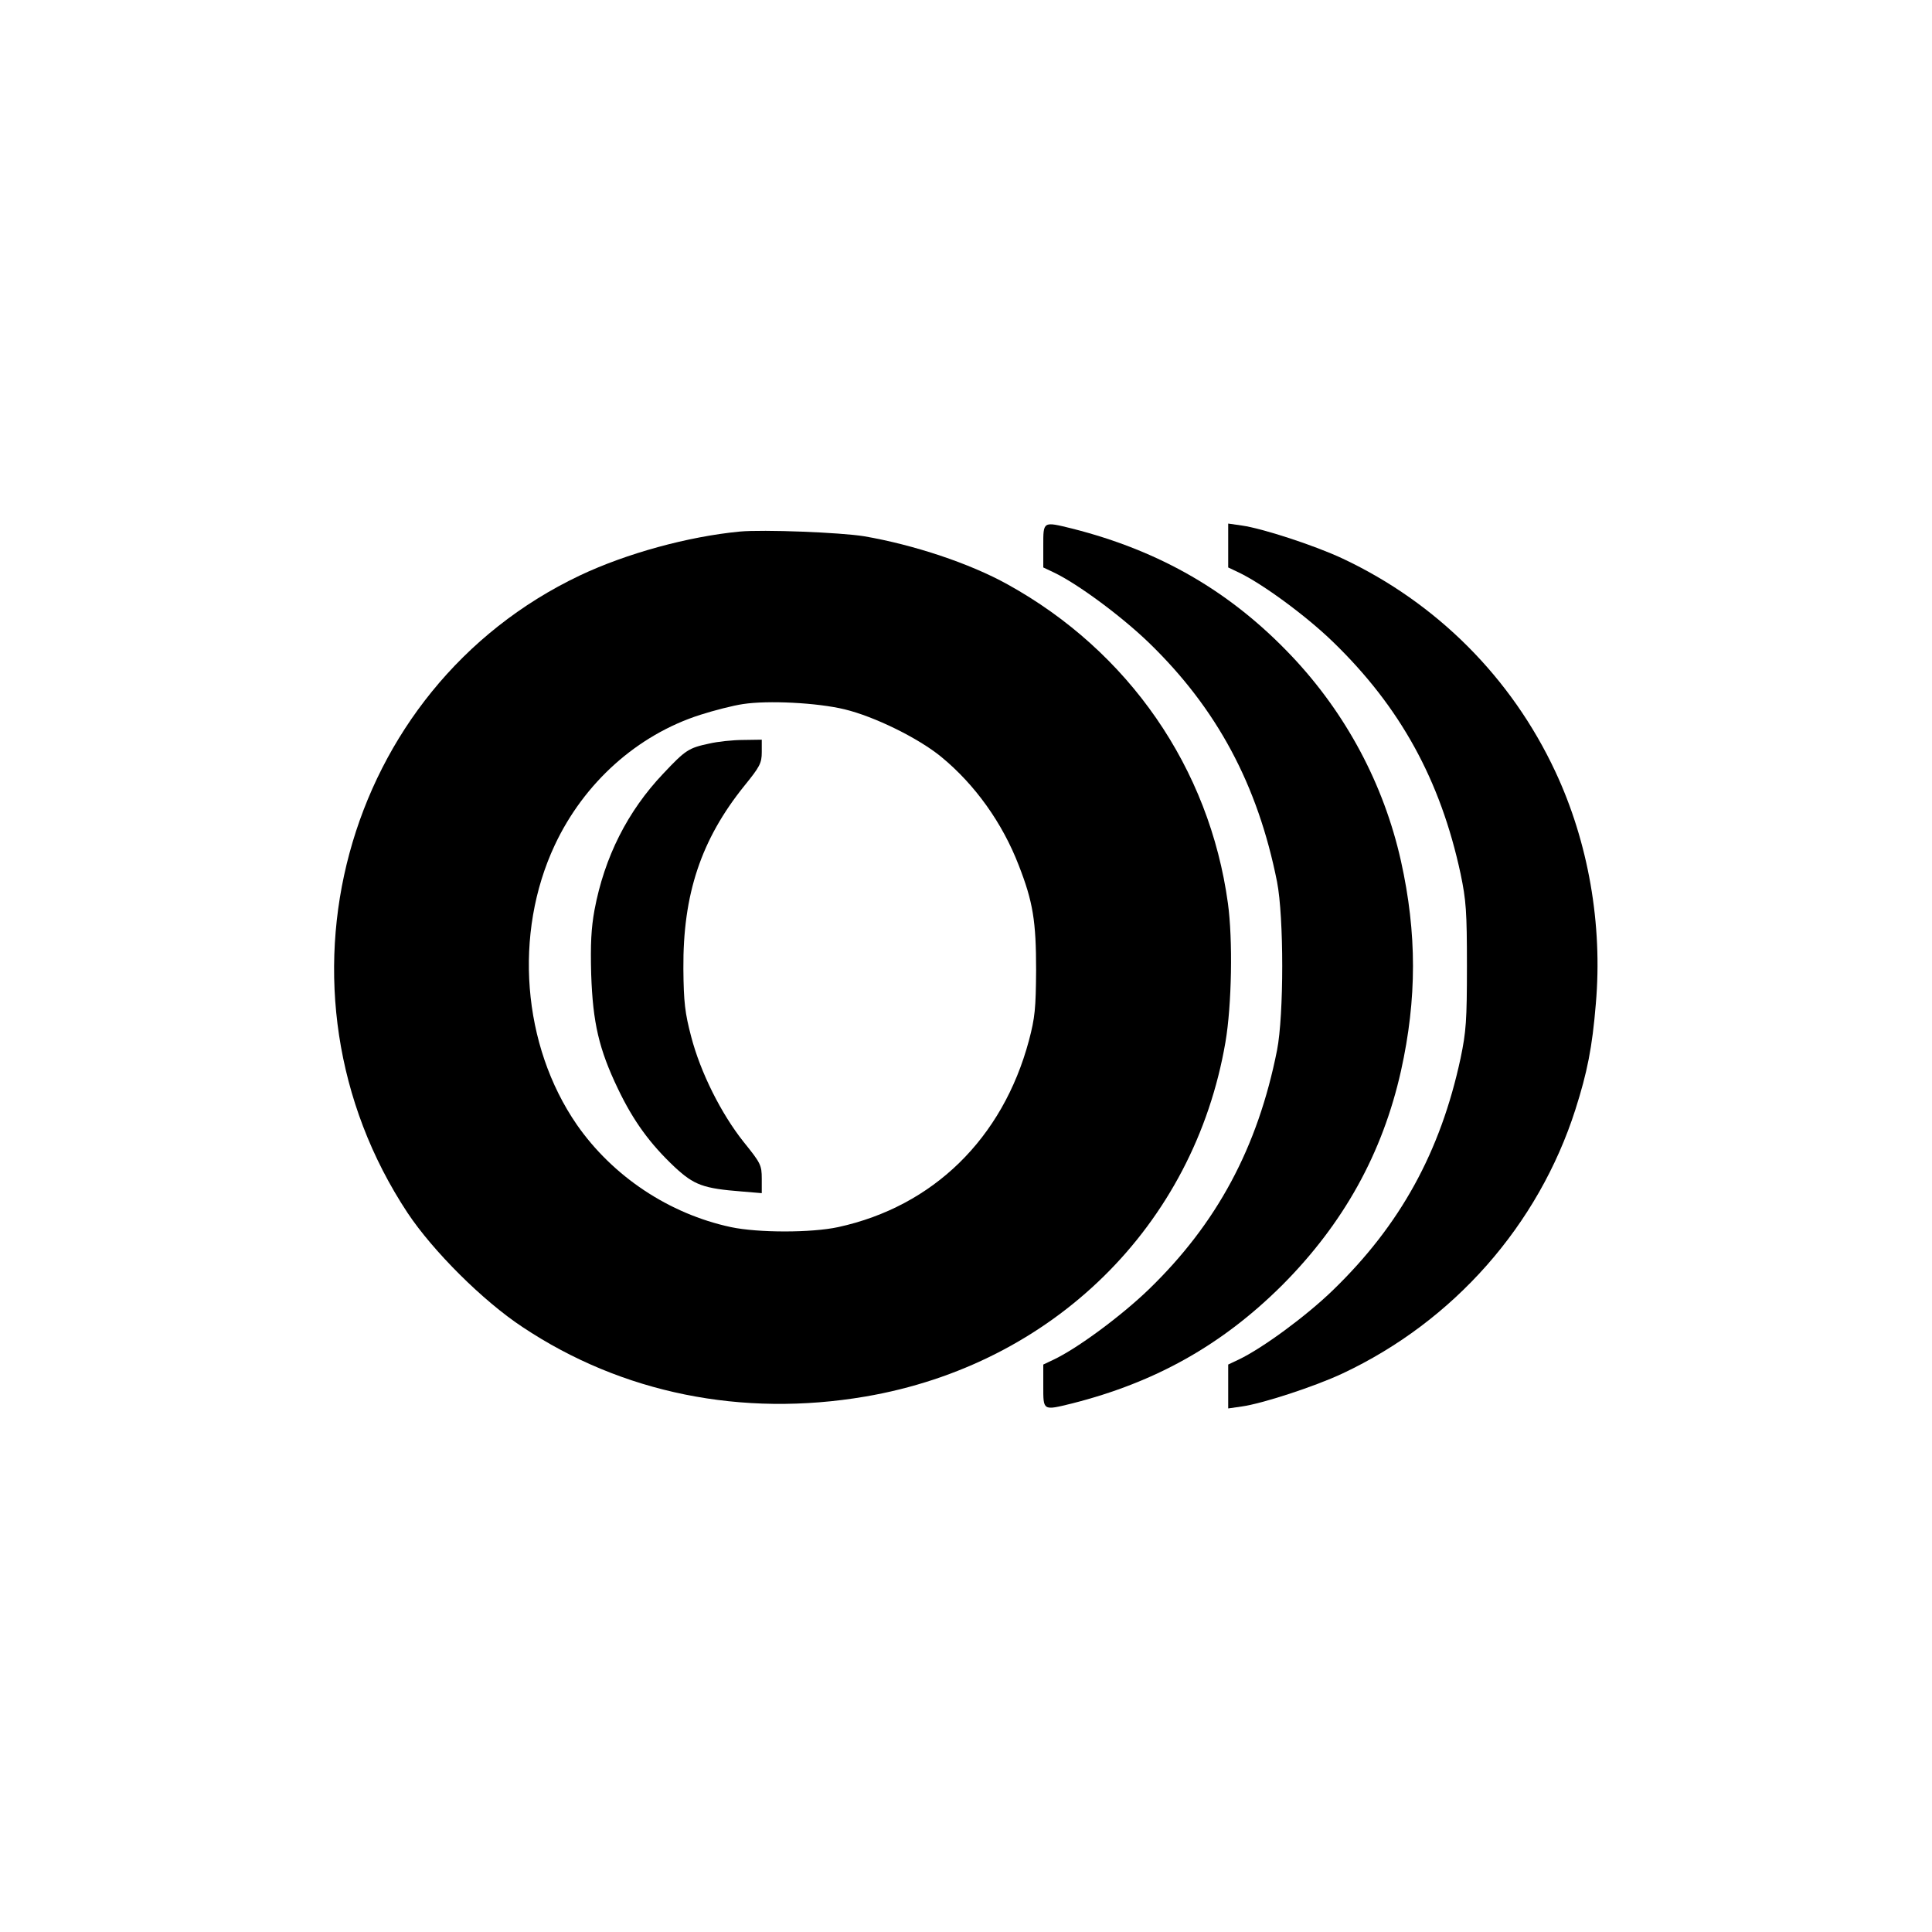 <?xml version="1.0" standalone="no"?>
<!DOCTYPE svg PUBLIC "-//W3C//DTD SVG 20010904//EN"
 "http://www.w3.org/TR/2001/REC-SVG-20010904/DTD/svg10.dtd">
<svg version="1.0" xmlns="http://www.w3.org/2000/svg"
 width="700pt" height="700pt" viewBox="0 0 700 700"
 preserveAspectRatio="xMidYMid meet">
<g transform="translate(0,700) scale(0.1,-0.1)"
fill="#000000" stroke="none">
<path d="M3780 5022 l0 -78 38 -18 c86 -41 242 -156 344 -254 247 -239 395
-515 465 -867 25 -128 25 -482 0 -610 -70 -353 -218 -628 -465 -867 -102 -98
-258 -213 -344 -254 l-38 -18 0 -78 c0 -90 -2 -89 104 -63 304 77 545 213 762
429 222 223 363 477 430 776 58 261 58 499 0 760 -62 278 -199 535 -397 744
-220 232 -475 380 -795 461 -106 26 -104 27 -104 -63z"/>
<path d="M4450 5023 l0 -79 38 -18 c86 -41 244 -157 341 -251 244 -236 390
-501 463 -841 20 -96 23 -136 23 -334 0 -198 -3 -238 -23 -334 -73 -340 -219
-605 -463 -841 -97 -94 -255 -210 -341 -251 l-38 -18 0 -79 0 -80 49 7 c73 10
264 72 366 120 402 189 709 537 843 956 43 135 61 225 74 383 25 288 -27 586
-147 842 -159 340 -430 611 -770 771 -102 48 -293 110 -366 120 l-49 7 0 -80z"/>
<path d="M2680 5074 c-187 -18 -410 -79 -579 -159 -861 -409 -1157 -1504 -624
-2310 92 -138 272 -318 416 -413 360 -240 795 -328 1242 -252 680 116 1191
619 1305 1284 23 134 27 372 9 503 -67 490 -359 913 -799 1156 -137 76 -339
143 -519 174 -86 14 -366 25 -451 17z m380 -644 c108 -26 267 -104 350 -172
123 -101 222 -240 281 -393 52 -133 63 -203 63 -380 -1 -139 -4 -172 -26 -255
-95 -355 -347 -601 -691 -676 -97 -21 -290 -21 -389 0 -224 48 -428 184 -558
371 -198 287 -230 693 -80 1013 106 226 299 399 527 472 50 16 120 34 155 39
90 14 269 5 368 -19z"/>
<path d="M2570 4306 c-75 -16 -86 -23 -167 -109 -129 -136 -213 -302 -249
-494 -12 -66 -15 -124 -12 -233 6 -176 28 -271 97 -415 56 -117 116 -199 205
-283 71 -66 104 -78 244 -89 l72 -6 0 52 c0 50 -4 57 -66 134 -81 102 -156
251 -190 382 -22 84 -27 123 -28 245 -2 270 64 468 221 663 56 69 63 82 63
122 l0 45 -67 -1 c-38 0 -93 -6 -123 -13z"/>
</g>
</svg>
